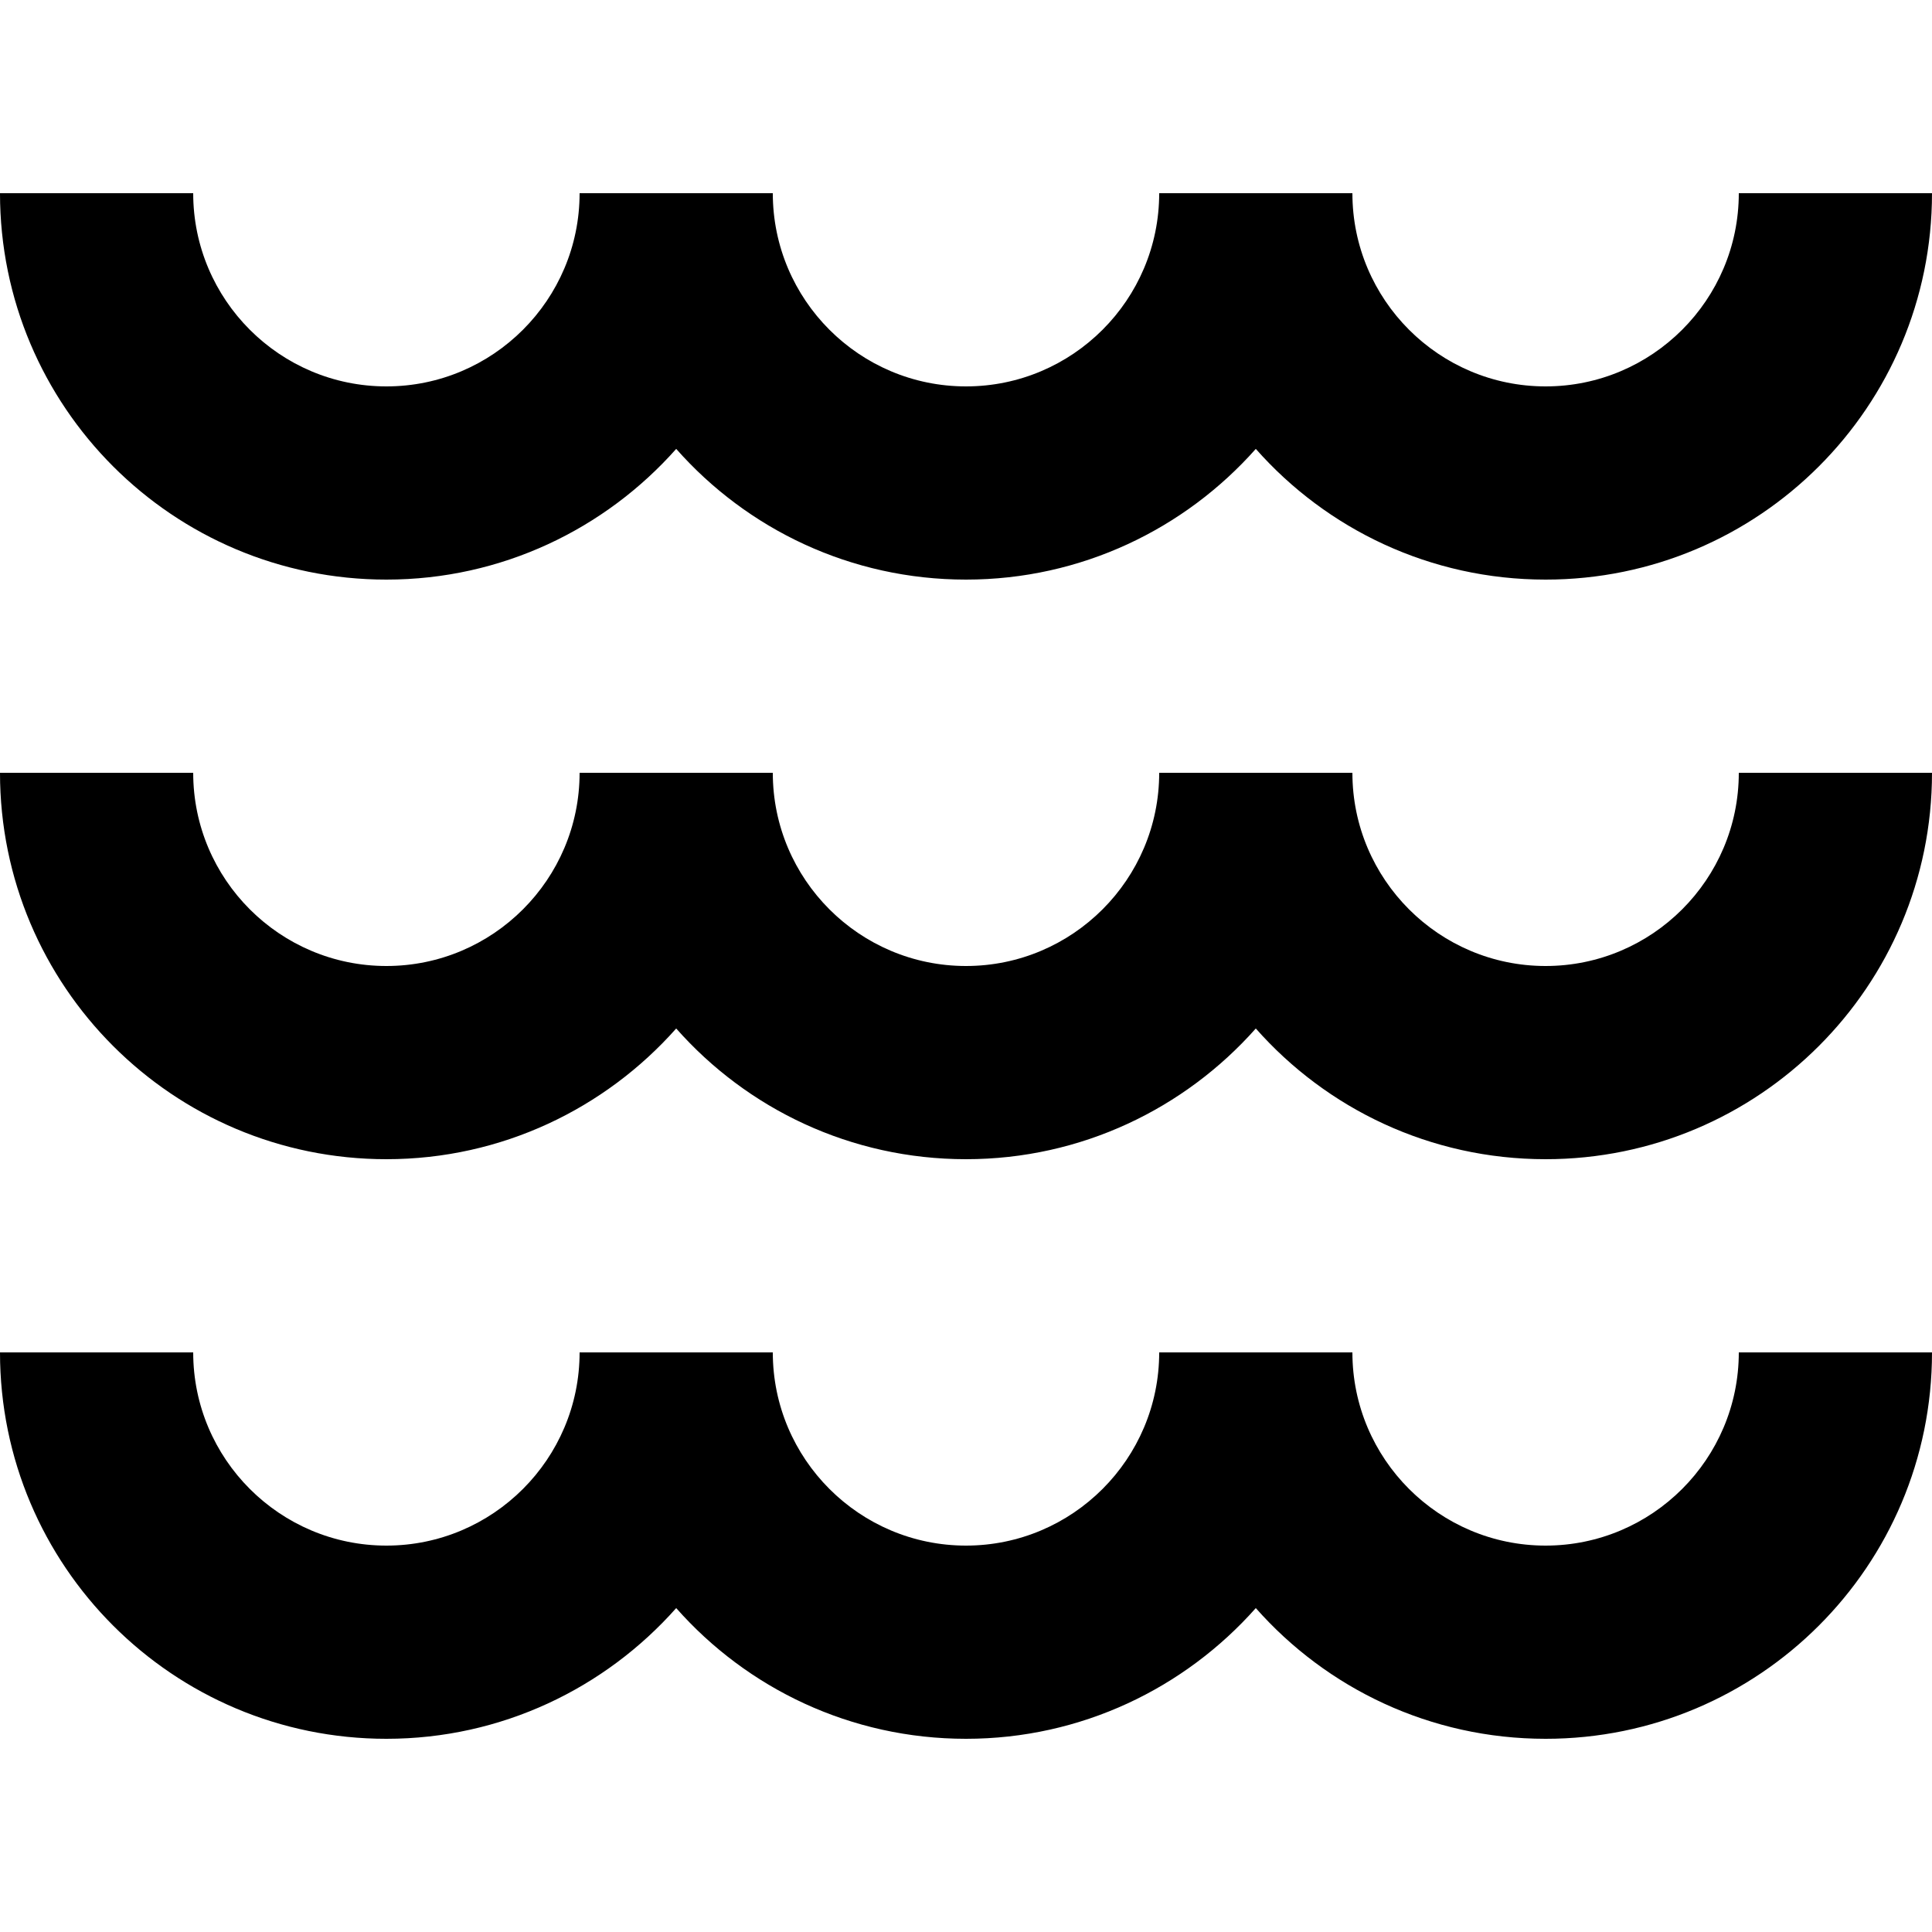 <svg xmlns="http://www.w3.org/2000/svg" viewBox="0 0 640 640"><!--! Font Awesome Pro 7.1.0 by @fontawesome - https://fontawesome.com License - https://fontawesome.com/license (Commercial License) Copyright 2025 Fonticons, Inc. --><path fill="currentColor" d="M128 128C92.7 128 64 99.3 64 64L0 64C0 134.7 57.3 192 128 192C166.2 192 200.5 175.2 224 148.7C247.5 175.3 281.8 192 320 192C358.2 192 392.5 175.2 416 148.7C439.5 175.3 473.8 192 512 192C582.7 192 640 134.7 640 64L576 64C576 99.3 547.3 128 512 128C476.7 128 448 99.3 448 64L384 64C384 99.3 355.3 128 320 128C284.7 128 256 99.3 256 64L192 64C192 99.3 163.3 128 128 128zM64 256L0 256C0 326.7 57.3 384 128 384C166.2 384 200.5 367.2 224 340.7C247.5 367.3 281.8 384 320 384C358.2 384 392.5 367.2 416 340.7C439.5 367.3 473.8 384 512 384C582.7 384 640 326.7 640 256L576 256C576 291.3 547.3 320 512 320C476.7 320 448 291.3 448 256L384 256C384 291.3 355.3 320 320 320C284.7 320 256 291.3 256 256L192 256C192 291.3 163.3 320 128 320C92.7 320 64 291.3 64 256zM64 448L0 448C0 518.7 57.3 576 128 576C166.2 576 200.5 559.2 224 532.7C247.5 559.3 281.8 576 320 576C358.2 576 392.5 559.2 416 532.7C439.5 559.3 473.8 576 512 576C582.7 576 640 518.7 640 448L576 448C576 483.3 547.3 512 512 512C476.7 512 448 483.3 448 448L384 448C384 483.3 355.3 512 320 512C284.7 512 256 483.3 256 448L192 448C192 483.3 163.3 512 128 512C92.7 512 64 483.3 64 448z"/></svg>